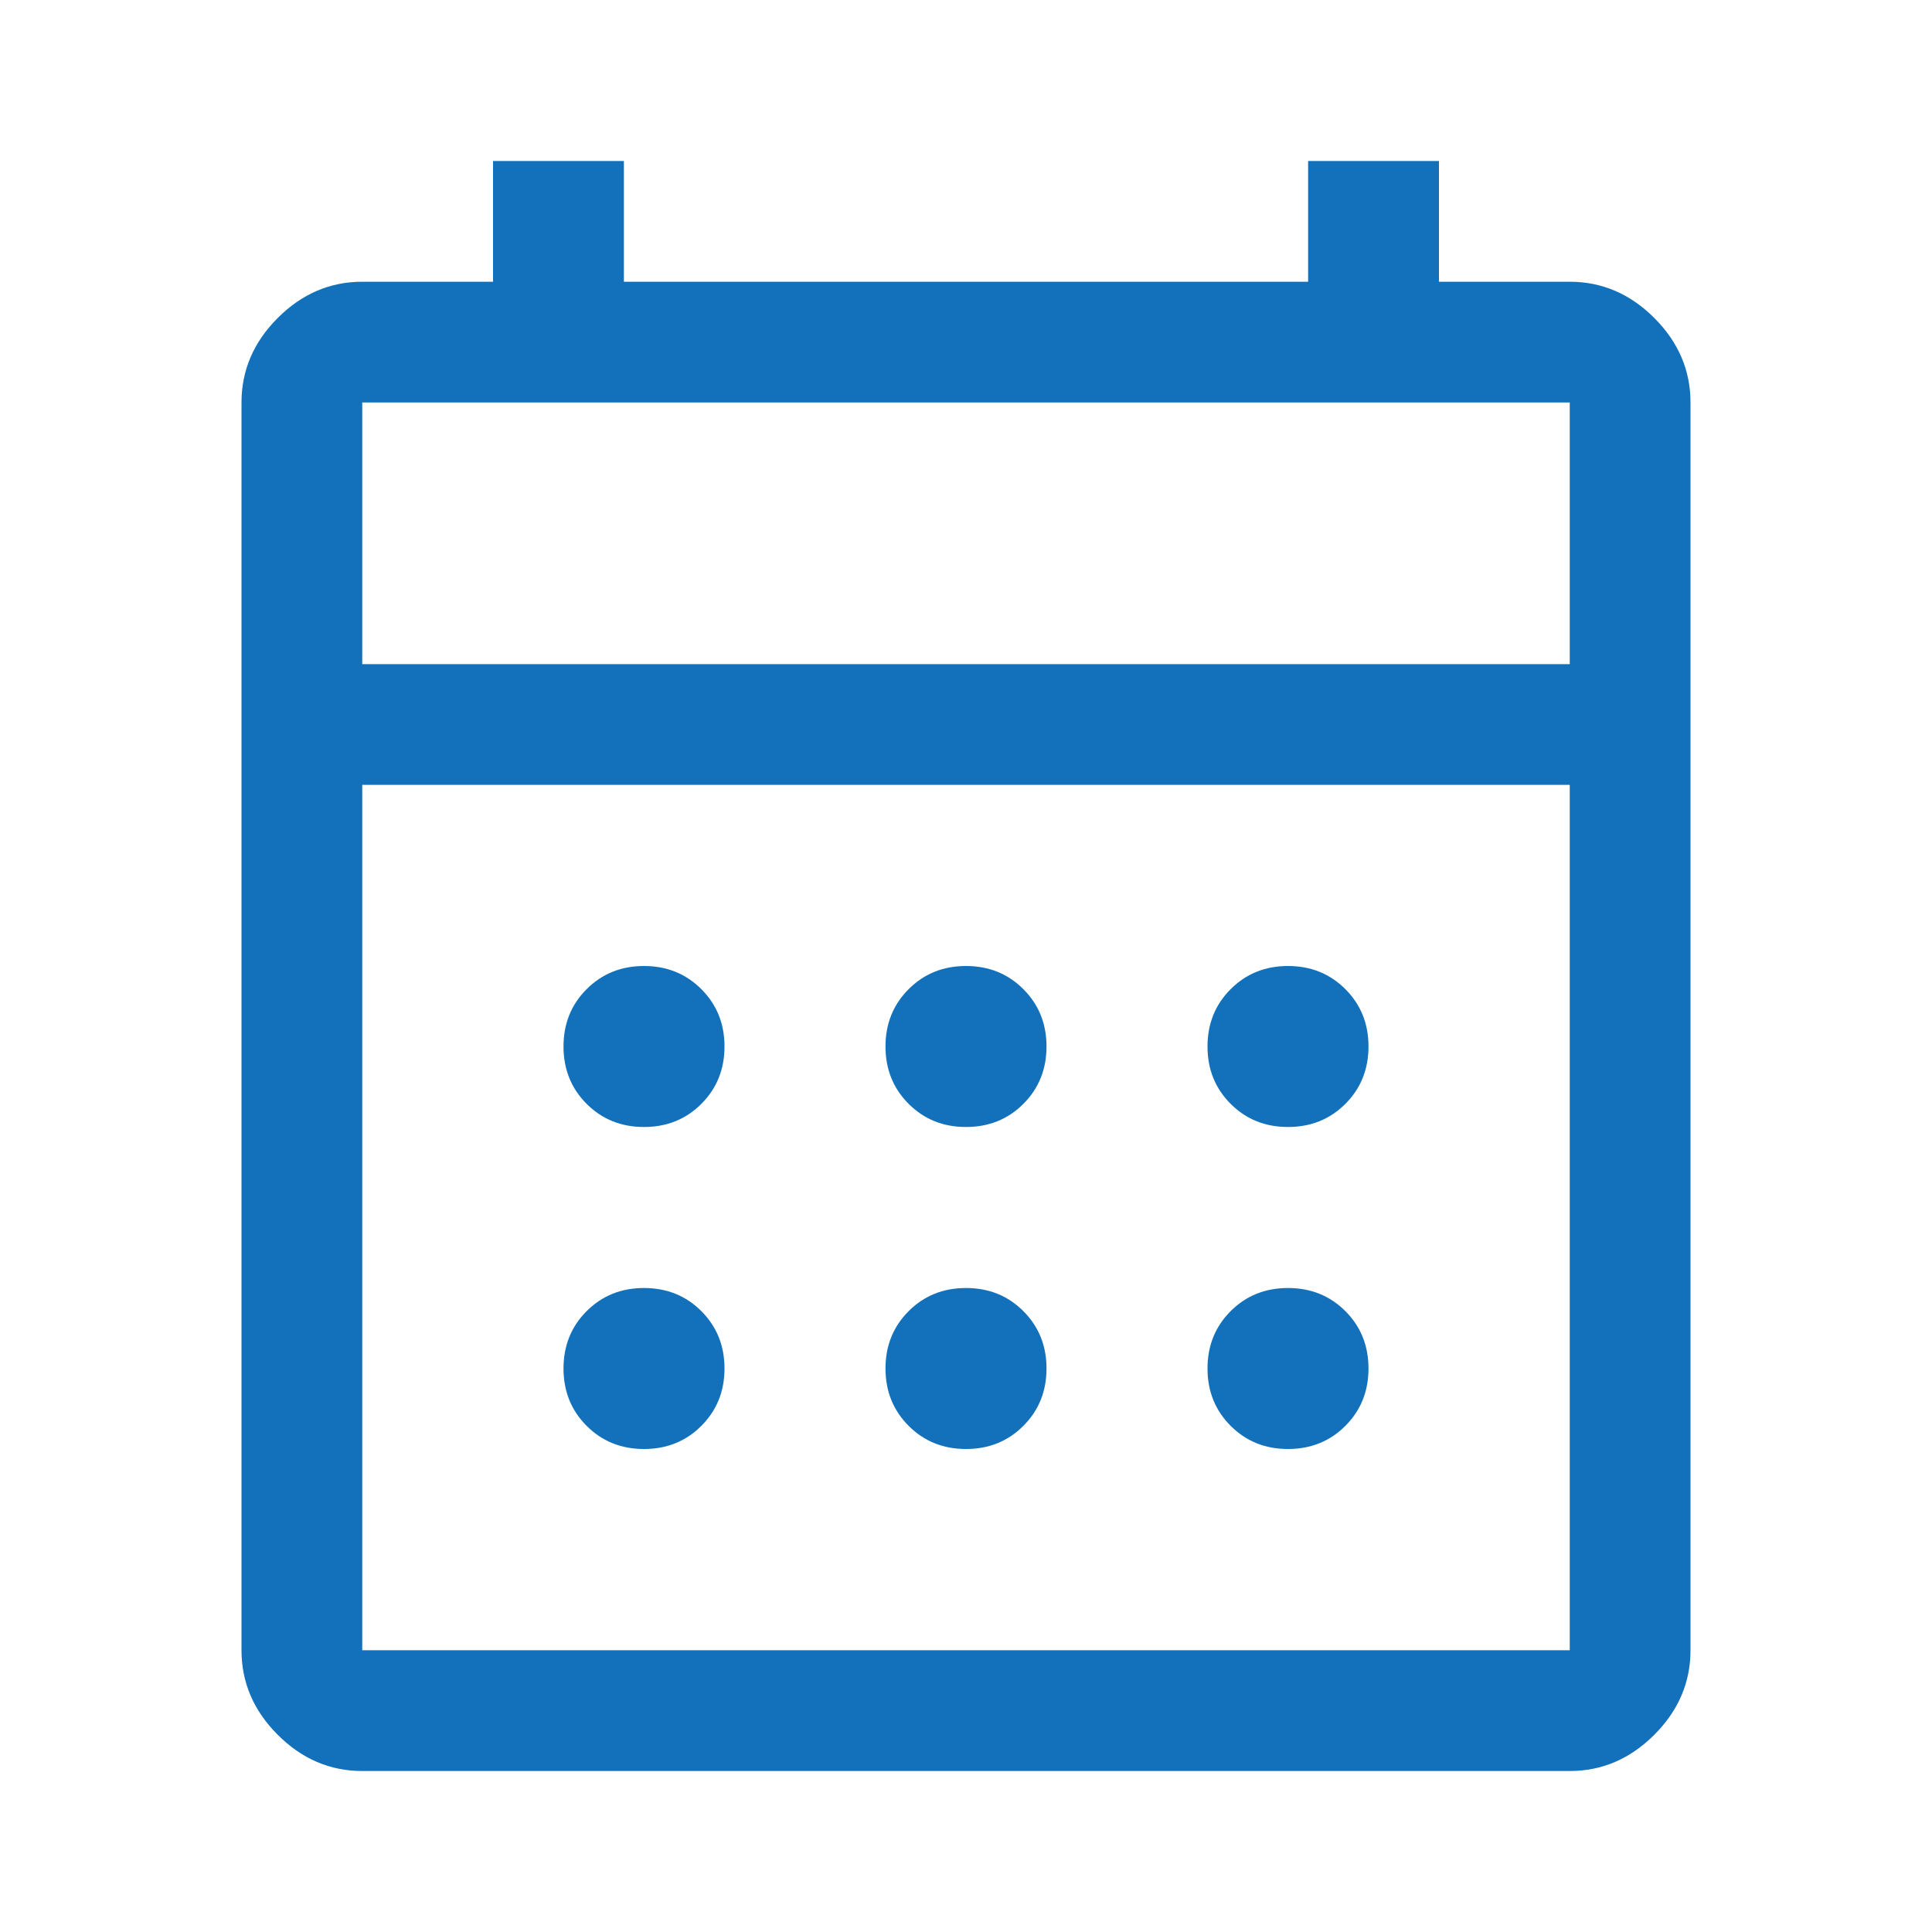 <?xml version="1.0" encoding="UTF-8"?> <svg xmlns="http://www.w3.org/2000/svg" width="64" height="64" viewBox="0 0 64 64" fill="none"><mask id="mask0_2131_14" style="mask-type:alpha" maskUnits="userSpaceOnUse" x="0" y="0" width="64" height="64"><rect width="64" height="64" fill="#D9D9D9"></rect></mask><g mask="url(#mask0_2131_14)"><path d="M12 58.667C10.933 58.667 10 58.267 9.2 57.467C8.4 56.667 8 55.733 8 54.667V13.333C8 12.267 8.4 11.333 9.2 10.533C10 9.733 10.933 9.333 12 9.333H16.333V5.333H20.667V9.333H43.333V5.333H47.667V9.333H52C53.067 9.333 54 9.733 54.8 10.533C55.6 11.333 56 12.267 56 13.333V54.667C56 55.733 55.6 56.667 54.8 57.467C54 58.267 53.067 58.667 52 58.667H12ZM12 54.667H52V26H12V54.667ZM12 22H52V13.333H12V22ZM32 37.333C31.244 37.333 30.611 37.078 30.1 36.567C29.589 36.056 29.333 35.422 29.333 34.667C29.333 33.911 29.589 33.278 30.1 32.767C30.611 32.256 31.244 32 32 32C32.756 32 33.389 32.256 33.9 32.767C34.411 33.278 34.667 33.911 34.667 34.667C34.667 35.422 34.411 36.056 33.9 36.567C33.389 37.078 32.756 37.333 32 37.333ZM21.333 37.333C20.578 37.333 19.944 37.078 19.433 36.567C18.922 36.056 18.667 35.422 18.667 34.667C18.667 33.911 18.922 33.278 19.433 32.767C19.944 32.256 20.578 32 21.333 32C22.089 32 22.722 32.256 23.233 32.767C23.744 33.278 24 33.911 24 34.667C24 35.422 23.744 36.056 23.233 36.567C22.722 37.078 22.089 37.333 21.333 37.333ZM42.667 37.333C41.911 37.333 41.278 37.078 40.767 36.567C40.256 36.056 40 35.422 40 34.667C40 33.911 40.256 33.278 40.767 32.767C41.278 32.256 41.911 32 42.667 32C43.422 32 44.056 32.256 44.567 32.767C45.078 33.278 45.333 33.911 45.333 34.667C45.333 35.422 45.078 36.056 44.567 36.567C44.056 37.078 43.422 37.333 42.667 37.333ZM32 48C31.244 48 30.611 47.745 30.1 47.233C29.589 46.722 29.333 46.089 29.333 45.333C29.333 44.578 29.589 43.944 30.1 43.433C30.611 42.922 31.244 42.667 32 42.667C32.756 42.667 33.389 42.922 33.9 43.433C34.411 43.944 34.667 44.578 34.667 45.333C34.667 46.089 34.411 46.722 33.9 47.233C33.389 47.745 32.756 48 32 48ZM21.333 48C20.578 48 19.944 47.745 19.433 47.233C18.922 46.722 18.667 46.089 18.667 45.333C18.667 44.578 18.922 43.944 19.433 43.433C19.944 42.922 20.578 42.667 21.333 42.667C22.089 42.667 22.722 42.922 23.233 43.433C23.744 43.944 24 44.578 24 45.333C24 46.089 23.744 46.722 23.233 47.233C22.722 47.745 22.089 48 21.333 48ZM42.667 48C41.911 48 41.278 47.745 40.767 47.233C40.256 46.722 40 46.089 40 45.333C40 44.578 40.256 43.944 40.767 43.433C41.278 42.922 41.911 42.667 42.667 42.667C43.422 42.667 44.056 42.922 44.567 43.433C45.078 43.944 45.333 44.578 45.333 45.333C45.333 46.089 45.078 46.722 44.567 47.233C44.056 47.745 43.422 48 42.667 48Z" fill="#1271BA"></path></g></svg> 